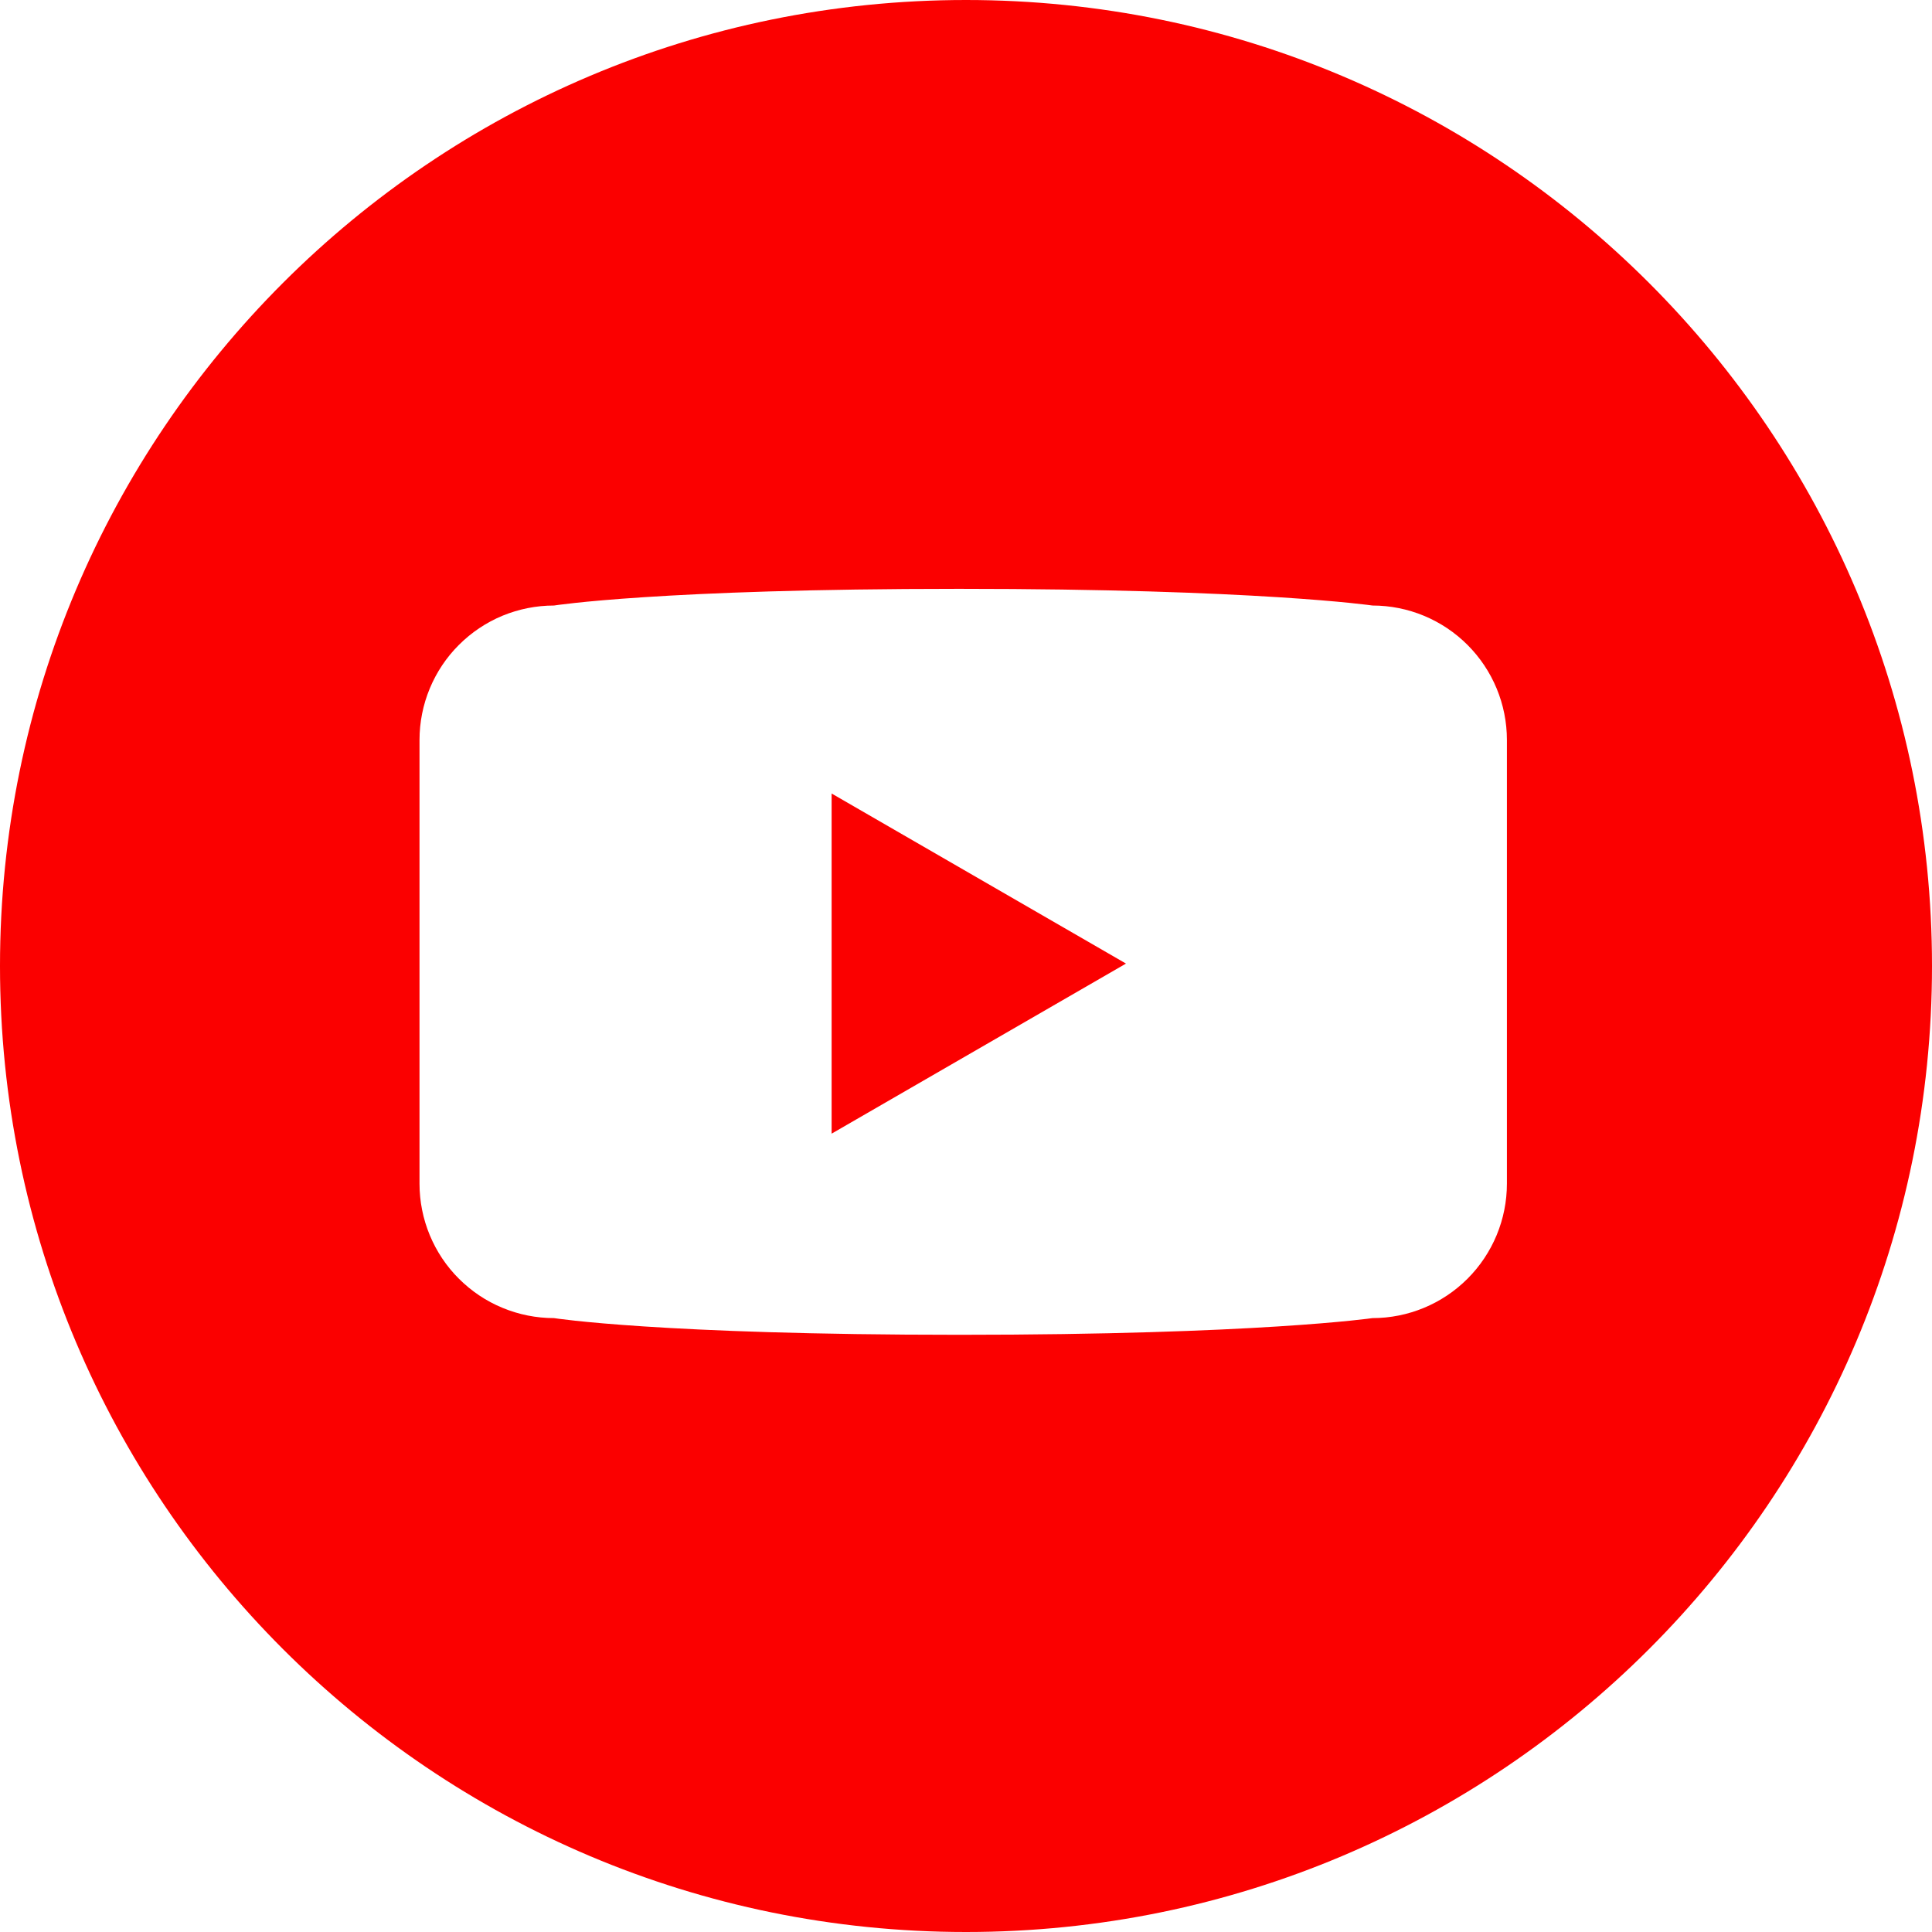<svg width="36" height="36" viewBox="0 0 36 36" fill="none" xmlns="http://www.w3.org/2000/svg">
<g clip-path="url(#clip0_1223_7560)">
<path d="M18 0C8.059 0 0 8.059 0 18C0 27.941 8.059 36 18 36C27.941 36 36 27.941 36 18C36 8.059 27.941 0 18 0ZM28.079 22.056C28.079 22.72 27.815 23.357 27.345 23.827C26.875 24.297 26.238 24.561 25.574 24.561C25.574 24.561 23.434 24.872 17.877 24.872C12.288 24.872 10.323 24.561 10.323 24.561C9.994 24.561 9.668 24.496 9.364 24.37C9.06 24.245 8.784 24.06 8.551 23.827C8.318 23.595 8.134 23.319 8.008 23.015C7.882 22.711 7.817 22.385 7.817 22.056V13.788C7.817 13.459 7.882 13.133 8.008 12.829C8.134 12.525 8.318 12.249 8.551 12.017C8.784 11.784 9.06 11.599 9.364 11.473C9.668 11.348 9.994 11.283 10.323 11.283C10.323 11.283 12.288 10.972 17.87 10.972C23.434 10.972 25.574 11.283 25.574 11.283C26.238 11.283 26.875 11.547 27.345 12.017C27.815 12.487 28.079 13.124 28.079 13.788V22.056Z" fill="#FB0000"/>
<path d="M15.496 21.124L20.981 17.955L15.496 14.786V21.124Z" fill="#FB0000"/>
</g>
<defs>
<clipPath id="clip0_1223_7560">
<rect width="36" height="36" fill="white"/>
</clipPath>
</defs>
</svg>
